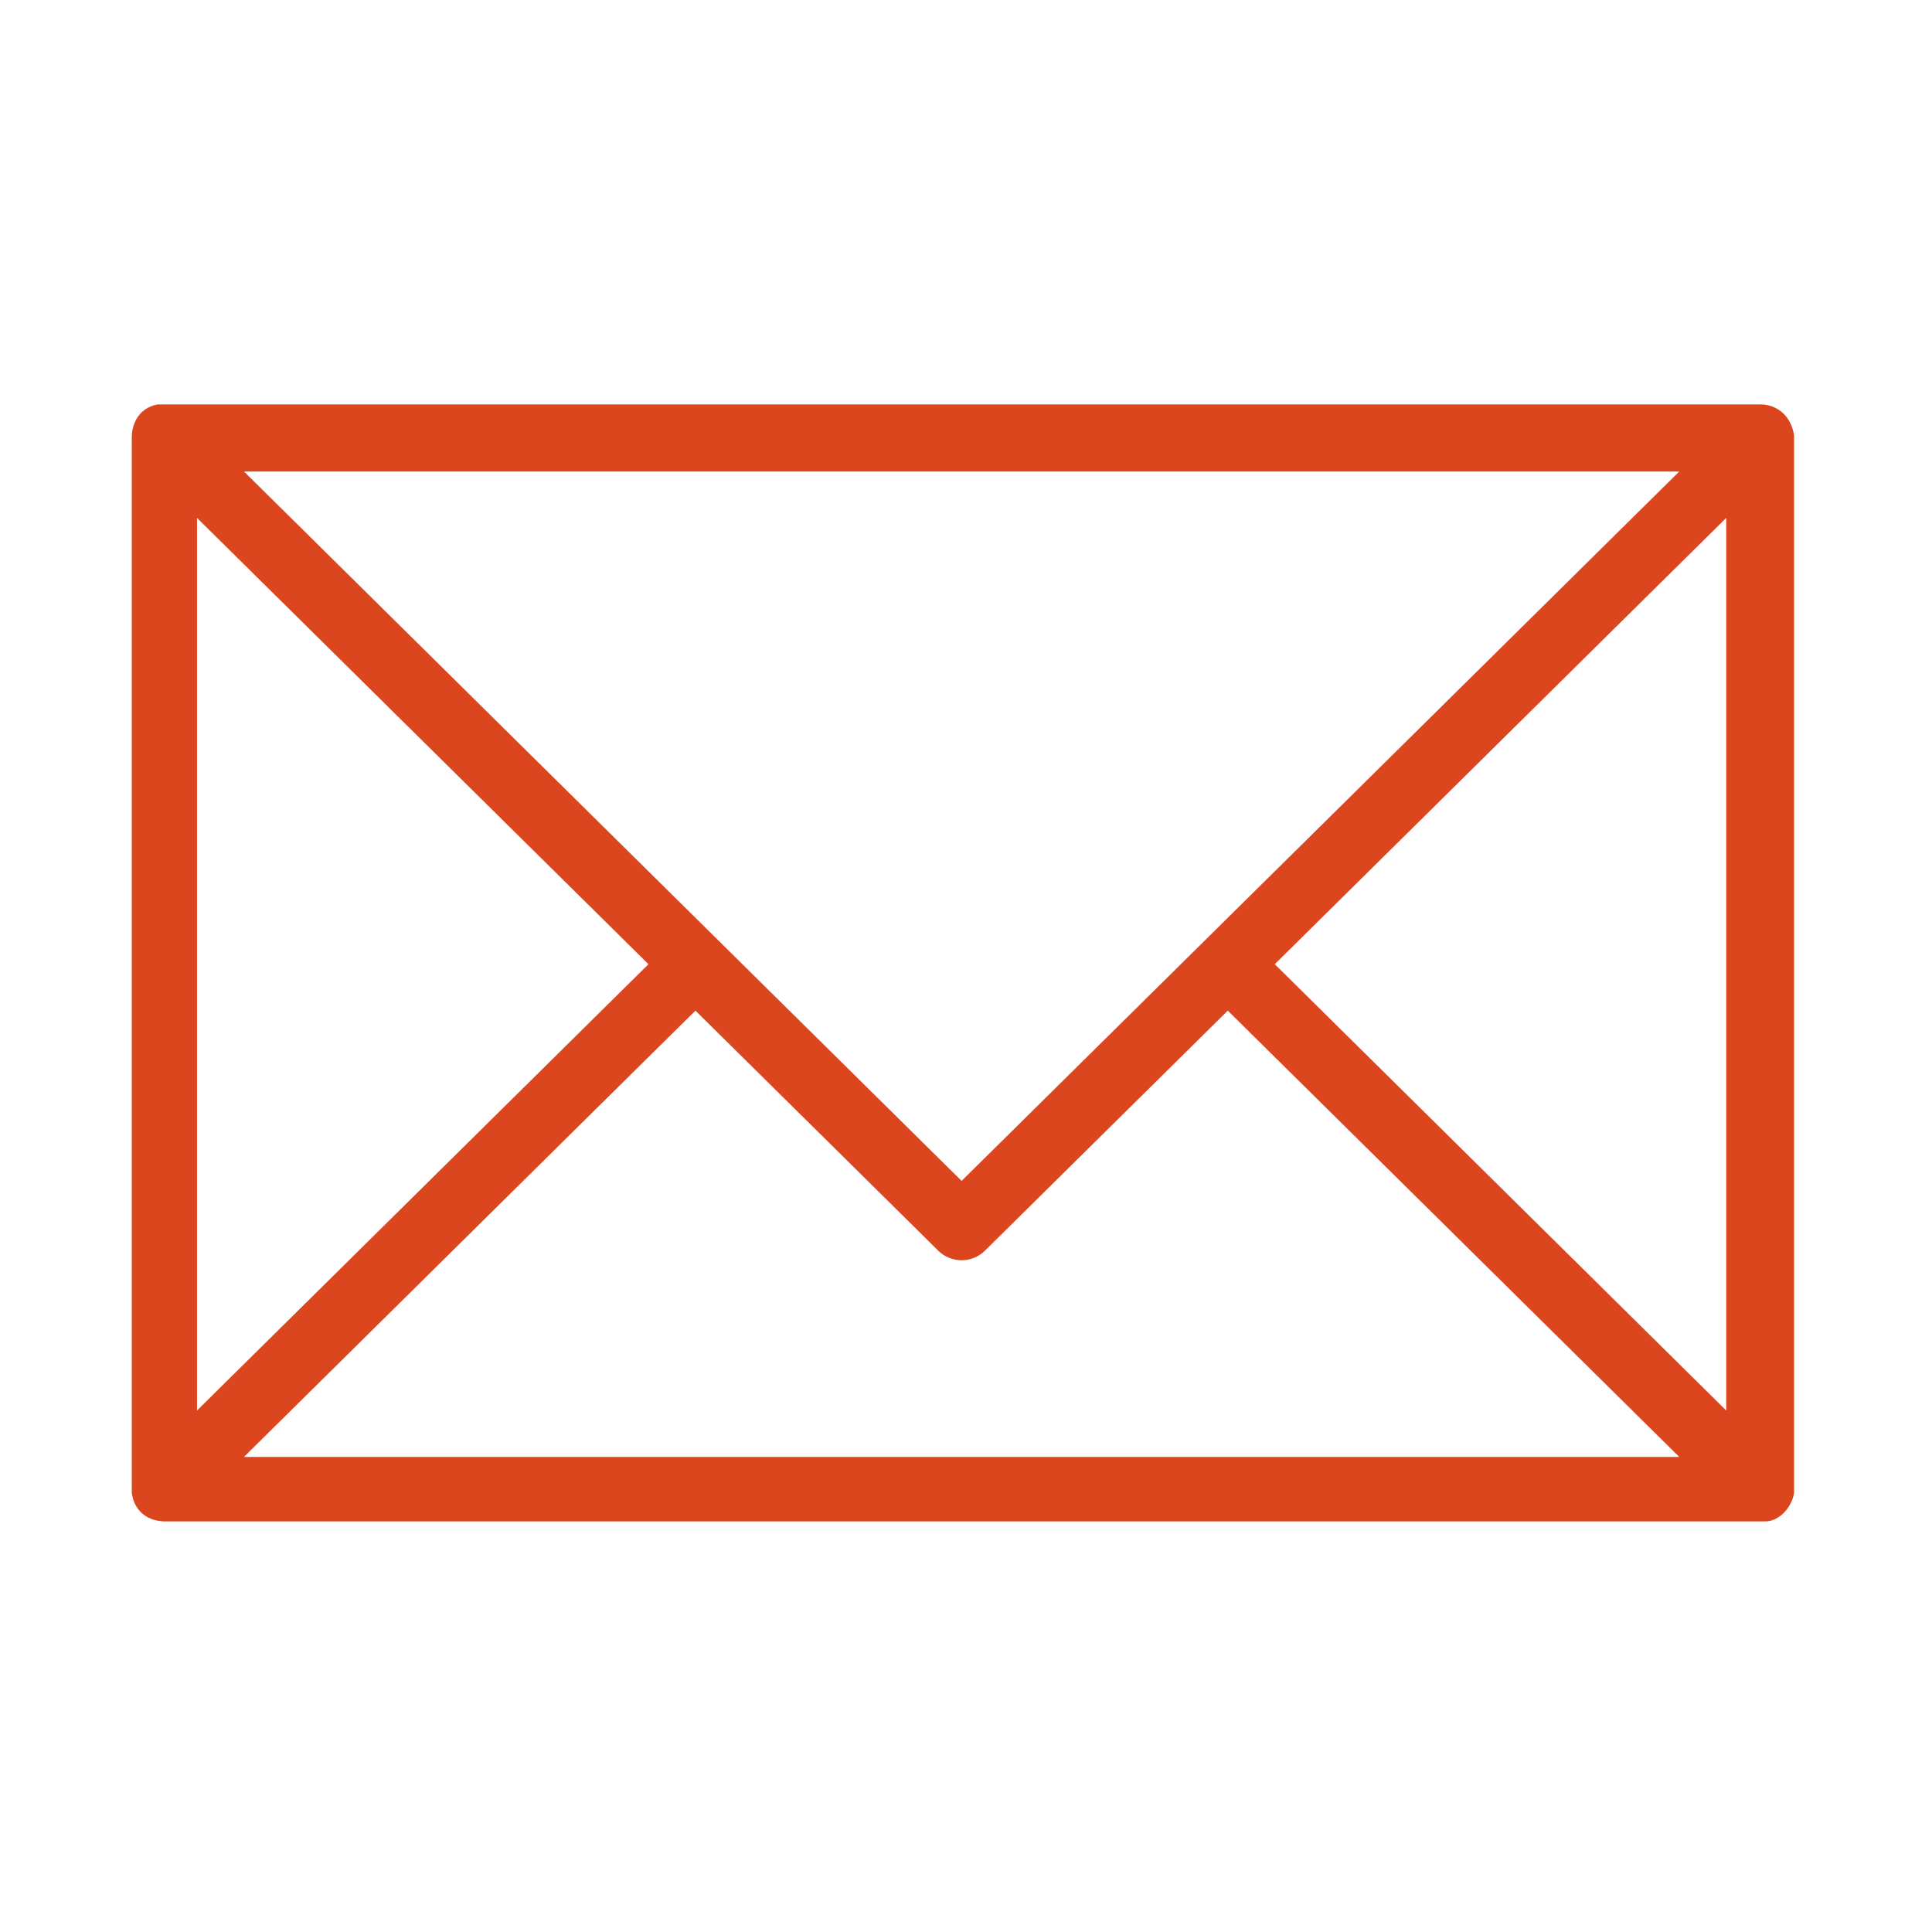 <svg viewBox="0 0 209 209" xmlns="http://www.w3.org/2000/svg" xml:space="preserve" style="fill-rule:evenodd;clip-rule:evenodd;stroke-linejoin:round;stroke-miterlimit:2"><path style="fill:none" d="M0 0h208.333v208.333H0z"/><path d="m26.392 157.607 48.839-48.278 26.254 25.953a3.605 3.605 0 0 0 5.079 0l26.257-25.953 48.838 48.278H26.392ZM21.314 56.029l48.835 48.277-48.835 48.278V56.029Zm160.345-5.023-77.635 76.741-26.251-25.952-51.381-50.789h155.267Zm5.079 101.578-48.836-48.278 48.836-48.277v96.555Zm7.339 8.93V47.099c-.282-1.954-1.696-3.349-3.669-3.349H17.077c-1.694.279-2.821 1.674-2.821 3.628v114.136c.282 1.953 1.694 3.069 3.67 3.069h173.045c1.41 0 2.824-1.395 3.106-3.069Z" style="fill:#dc461e;fill-rule:nonzero"/></svg>